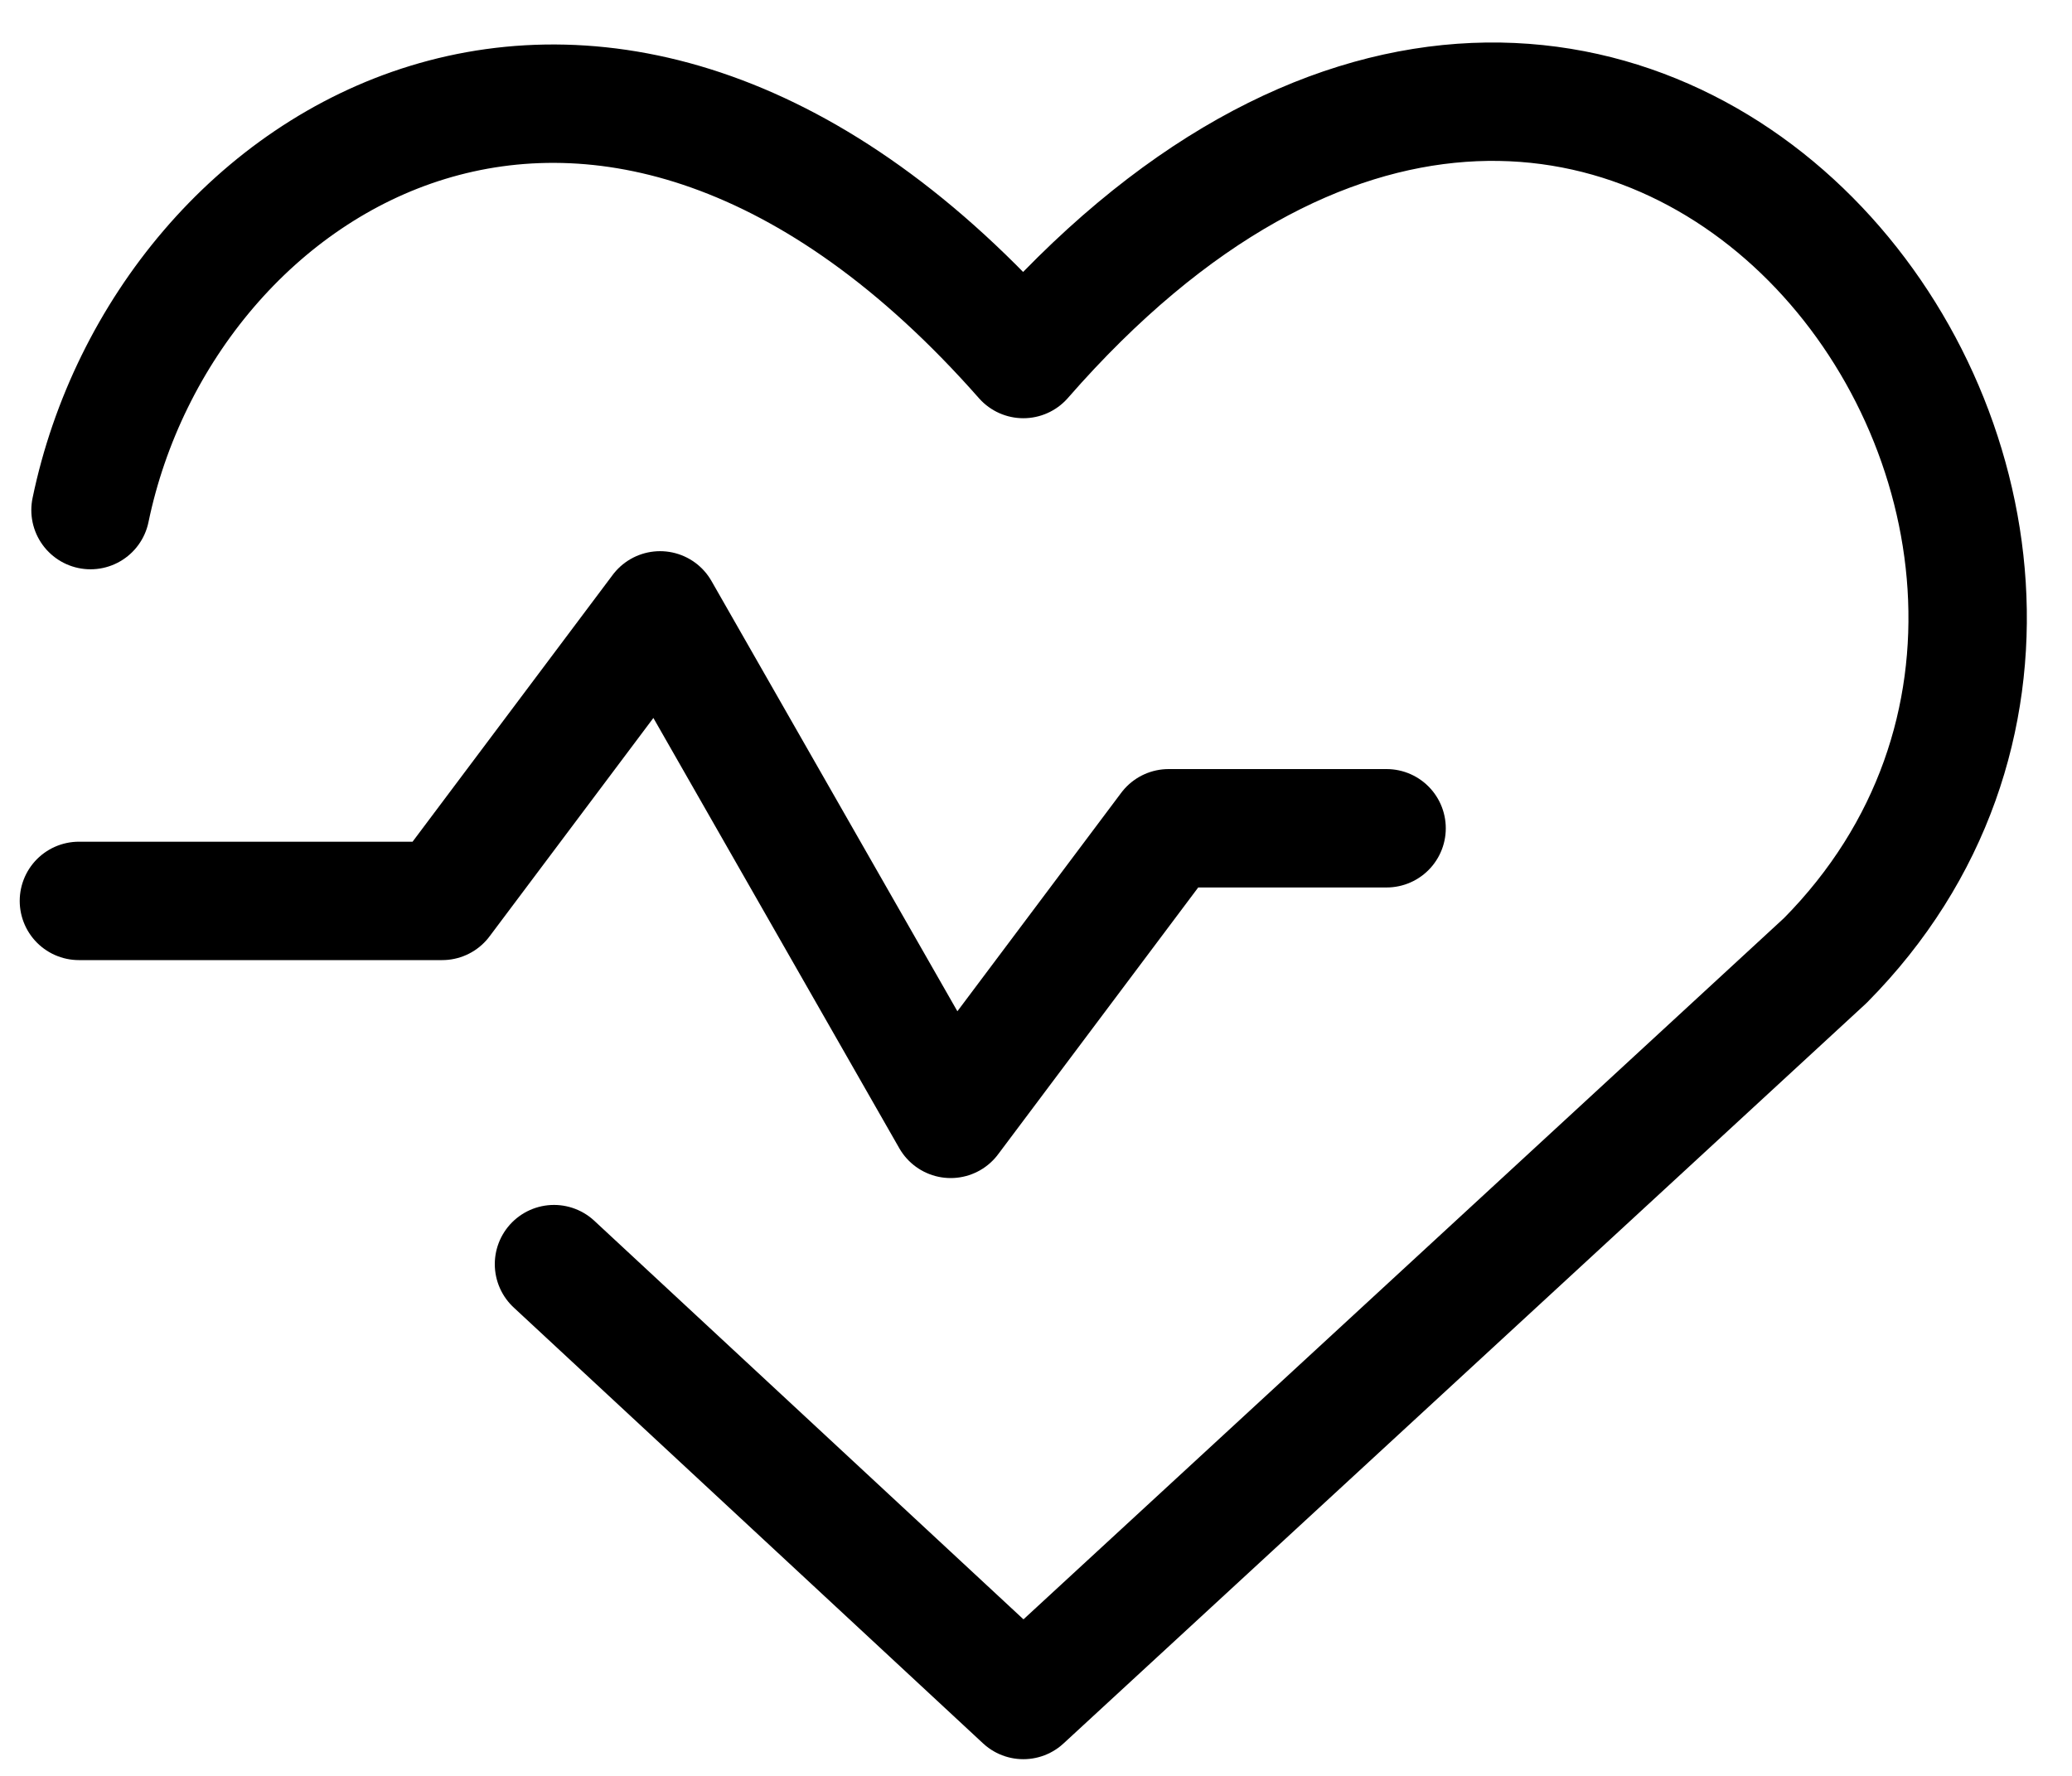 <?xml version="1.0" encoding="UTF-8"?>
<svg width="35px" height="30px" viewBox="0 0 35 30" version="1.1" xmlns="http://www.w3.org/2000/svg" xmlns:xlink="http://www.w3.org/1999/xlink">
    <title>Group 16</title>
    <g id="R3" stroke="none" stroke-width="1" fill="none" fill-rule="evenodd" stroke-linecap="round" stroke-linejoin="round">
        <g id="All-Modules-R3" transform="translate(-559, -201)" stroke="#000000" stroke-width="2">
            <g id="Group-11" transform="translate(155, 165)">
                <g id="Group-10" transform="translate(0.371, 1)">
                    <g id="Group-4" transform="translate(375.629, 36.718)">
                        <g id="Group-16" transform="translate(29.333, 0)">
                            <path d="M0.196,6.899 C1.448,0.862 8.884,-3.679 15.953,4.347 C26.04,-7.213 36.814,7.12 29.5,14.508 L15.953,27 L8.025,19.637" id="Path"></path>
                            <polyline id="Path" points="0 13.501 6.136 13.501 9.817 8.593 14.726 17.183 18.407 12.274 22.089 12.274"></polyline>
                        </g>
                    </g>
                </g>
            </g>
        </g>
    </g>
</svg>